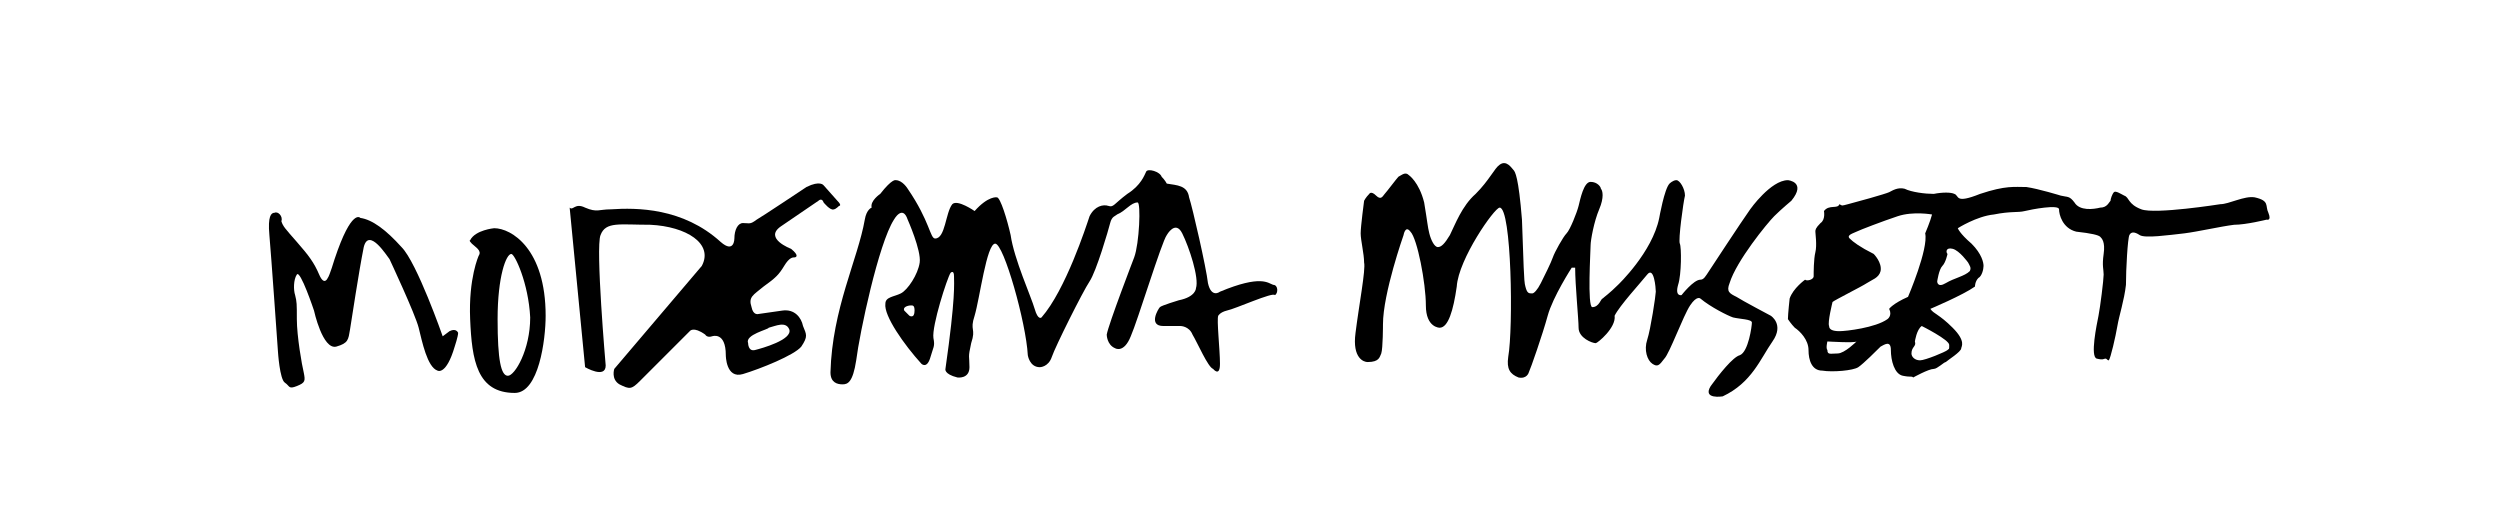 <?xml version="1.0" encoding="utf-8"?>
<!-- Generator: Adobe Illustrator 28.2.0, SVG Export Plug-In . SVG Version: 6.00 Build 0)  -->
<svg version="1.1" id="Lager_1" xmlns="http://www.w3.org/2000/svg" xmlns:xlink="http://www.w3.org/1999/xlink" x="0px" y="0px"
	 viewBox="0 0 145.7 30.7" style="enable-background:new 0 0 145.7 30.7;" xml:space="preserve">
<g>
	<path d="M16,12.4c-0.2,0-0.4,0.2-0.3,1.3c0.1,1.1,0.5,6.8,0.5,6.8s0.1,1.6,0.4,1.8c0.3,0.2,0.2,0.4,0.7,0.2
		c0.5-0.2,0.5-0.3,0.4-0.8c-0.1-0.4-0.4-2.1-0.4-3.1c0-0.9,0-1-0.1-1.4c-0.1-0.3-0.1-0.9,0.1-1.2c0.2-0.3,1,2.1,1,2.1
		s0.5,2.3,1.3,2.1c0.7-0.2,0.7-0.4,0.8-1c0.1-0.6,0.5-3.3,0.8-4.8c0.3-1.2,1.4,0.6,1.5,0.7c0,0,1.5,3.2,1.7,4
		c0.2,0.8,0.5,2.3,1.1,2.5c0,0,0.5,0.3,1-1.4c0,0,0.2-0.6,0.2-0.8c0,0-0.1-0.3-0.5-0.1l-0.4,0.3c0,0-1.5-4.3-2.4-5.2
		c-0.9-1-1.7-1.6-2.4-1.7c0,0-0.5-0.6-1.5,2.4c0,0-0.3,1-0.4,1.1c0,0-0.2,0.5-0.5-0.2c-0.3-0.7-0.6-1.1-1.3-1.9
		c-0.7-0.8-0.8-0.9-0.9-1.2C16.5,12.6,16.2,12.3,16,12.4"/>
	<path d="M27.5,14.2c-0.2-0.2-0.1-0.2-0.1-0.2c0.3-0.6,1.4-0.7,1.4-0.7c1,0,3,1.2,3,5.1c0,1.4-0.4,4.5-1.8,4.5
		c-2.2,0-2.5-1.9-2.6-4.3c-0.1-2.4,0.5-3.7,0.5-3.7C28.1,14.6,27.7,14.4,27.5,14.2 M29.8,14.8c-0.3,0-0.8,1.3-0.8,3.8
		c0,2.4,0.2,3.3,0.6,3.3c0.4,0,1.3-1.5,1.3-3.4C30.8,16.5,30,14.8,29.8,14.8"/>
	<path d="M34.1,12.1c0.7,0.3,0.8,0.1,1.5,0.1c1.5-0.1,4.2-0.1,6.4,1.9c0.8,0.7,0.8-0.2,0.8-0.2c0-0.5,0.2-0.9,0.5-0.9
		c0.4,0,0.4,0.1,0.8-0.2c0.2-0.1,2.9-1.9,2.9-1.9c0.8-0.4,1-0.1,1-0.1l0.8,0.9c0.3,0.3,0.1,0.3,0.1,0.3s-0.2,0.2-0.3,0.2
		c-0.2,0.1-0.6-0.4-0.6-0.4c-0.1-0.3-0.3-0.1-0.3-0.1l-2.2,1.5c-1,0.7,0.6,1.3,0.6,1.3c0.5,0.4,0.3,0.5,0.2,0.5
		c-0.1,0-0.3,0-0.6,0.5c-0.3,0.5-0.5,0.7-1.2,1.2c-0.6,0.5-0.9,0.6-0.7,1.2c0.1,0.5,0.4,0.4,0.4,0.4s0.7-0.1,1.4-0.2
		c0.7-0.1,1.1,0.4,1.2,0.9c0.2,0.5,0.3,0.6-0.1,1.2c-0.4,0.5-2.4,1.3-3.4,1.6c-1,0.3-1-1.1-1-1.1c0-1.4-0.8-1.1-0.8-1.1
		c-0.3,0.1-0.4-0.1-0.4-0.1c-0.7-0.5-0.9-0.2-0.9-0.2s-2.4,2.4-2.9,2.9c-0.5,0.5-0.6,0.5-1.2,0.2c-0.5-0.3-0.3-0.9-0.3-0.9l5.1-6
		c0.7-1.3-0.9-2.3-3-2.4c-1.8,0-2.6-0.2-2.9,0.6c-0.3,0.7,0.3,7.6,0.3,7.6c0,0.8-1.2,0.1-1.2,0.1l-0.9-9.3
		C33.4,12.3,33.5,11.8,34.1,12.1 M43.6,20c0,0,0,0.5,0.4,0.4c0.4-0.1,2.2-0.6,2-1.2c-0.2-0.5-0.8-0.2-1.2-0.1
		C44.8,19.2,43.4,19.5,43.6,20"/>
	<path d="M51.3,11.3c0.7-0.9,0.9-0.8,0.9-0.8c0.4,0,0.7,0.5,0.7,0.5c1.3,1.9,1.3,2.9,1.6,2.9c0.6,0,0.6-1.5,1-2
		c0.3-0.3,1.3,0.4,1.3,0.4c0.8-0.9,1.3-0.8,1.3-0.8c0.2,0,0.6,1.3,0.8,2.2c0.2,1.4,1.2,3.6,1.4,4.3c0.2,0.7,0.4,0.5,0.4,0.5
		c1.4-1.6,2.6-5.3,2.8-5.9c0.3-0.6,0.8-0.7,1.1-0.6c0.3,0.1,0.3-0.1,1.1-0.7c0.8-0.5,1-1.1,1.1-1.3c0.1-0.2,0.8,0,0.9,0.3
		c0.2,0.2,0.3,0.4,0.3,0.4c0.6,0.1,1.2,0.1,1.3,0.8c0.2,0.6,1,4.1,1.1,5c0.2,0.9,0.7,0.5,0.7,0.5c2.4-1,2.8-0.5,3.1-0.4
		c0.3,0,0.3,0.5,0.1,0.6C74.2,17,72,18,71.5,18.1c-0.4,0.1-0.5,0.3-0.5,0.3c-0.1,0.2,0.1,2,0.1,2.8c0,0.8-0.4,0.3-0.4,0.3
		c-0.3-0.1-0.9-1.5-1.2-2C69.3,19,68.8,19,68.8,19s-0.1,0-1,0c-0.9,0-0.3-1-0.2-1.1c0.1-0.1,1.1-0.4,1.1-0.4c1-0.2,1-0.7,1-0.7
		c0.2-0.6-0.4-2.4-0.8-3.2c-0.4-0.8-0.9,0.1-0.9,0.1c-0.3,0.4-1.7,5-2.1,5.9c-0.4,1-0.9,0.7-0.9,0.7c-0.5-0.2-0.5-0.8-0.5-0.8
		c0.1-0.6,1.6-4.5,1.6-4.5c0.3-0.8,0.4-3.2,0.2-3.2c-0.4,0-0.7,0.5-1.2,0.7c-0.1,0.1-0.3,0.1-0.4,0.5c-0.1,0.4-0.8,2.8-1.2,3.4
		c-0.4,0.6-2,3.8-2.2,4.4c-0.2,0.6-0.7,0.6-0.7,0.6c-0.6,0-0.7-0.7-0.7-0.7c-0.1-1.9-1.4-6.5-1.9-6.5c-0.5,0-0.9,3.2-1.2,4.2
		c-0.3,0.9,0.1,0.7-0.2,1.6c-0.2,0.9-0.1,0.7-0.1,1.4c0,0.7-0.7,0.6-0.7,0.6c-0.8-0.2-0.7-0.5-0.7-0.5c0.6-4.2,0.5-5,0.5-5.4
		c0-0.4-0.2-0.2-0.2-0.2c-0.2,0.3-1.1,3.1-1,3.8c0.1,0.5,0,0.5-0.2,1.2c-0.2,0.6-0.5,0.3-0.5,0.3c-1-1.1-2.2-2.8-2.1-3.5
		c0-0.4,0.5-0.4,0.9-0.6c0.4-0.2,1-1.1,1.1-1.8c0.1-0.7-0.7-2.5-0.7-2.5c-0.3-0.9-0.8,0-0.8,0c-0.9,1.4-2,6.6-2.2,8.2
		c-0.2,1.3-0.5,1.4-0.8,1.4c-0.3,0-0.7-0.1-0.7-0.7c0.1-3.7,1.6-6.6,2-8.9c0.1-0.6,0.4-0.7,0.4-0.7C50.7,11.7,51.3,11.3,51.3,11.3
		 M52.7,18.1l0.3,0.3c0,0,0.3,0.2,0.3-0.3c0-0.3-0.1-0.3-0.2-0.3C52.9,17.8,52.6,17.9,52.7,18.1"/>
	<path d="M79.7,21.1c-0.2,0-0.9-0.2-0.7-1.7c0.2-1.6,0.6-3.7,0.5-4.1c0-0.5-0.2-1.3-0.2-1.7c0-0.4,0.2-1.9,0.2-1.9s0.1-0.2,0.3-0.4
		c0,0,0.1-0.2,0.4,0.1c0.3,0.3,0.4,0,0.5-0.1c0.1-0.1,0.7-0.9,0.8-1c0.2-0.1,0.4-0.3,0.6-0.1c0,0,0.6,0.4,0.9,1.6
		c0.2,1.2,0.2,1.4,0.3,1.8c0.1,0.4,0.3,0.8,0.5,0.8s0.4-0.2,0.7-0.7c0.3-0.6,0.7-1.7,1.5-2.4c0.8-0.8,1.1-1.5,1.4-1.7
		c0.4-0.3,0.7,0.2,0.8,0.3c0.1,0.1,0.3,0.4,0.5,2.9c0.1,2.5,0.1,3.6,0.2,3.9c0.1,0.4,0.2,0.4,0.4,0.4c0.1,0,0.3-0.2,0.5-0.6
		c0.2-0.4,0.6-1.2,0.7-1.5c0.1-0.3,0.6-1.2,0.8-1.4c0.2-0.2,0.6-1.2,0.7-1.6c0.1-0.4,0.3-1.4,0.7-1.4c0.4,0,0.6,0.3,0.6,0.4
		c0.1,0.1,0.2,0.5-0.1,1.2c-0.3,0.7-0.5,1.8-0.5,2.1c0,0.3-0.2,3.6,0.1,3.6c0.4,0,0.5-0.5,0.6-0.5c0.1-0.1,0.4-0.3,0.9-0.8
		c0,0,2-1.9,2.4-3.9c0,0,0.3-1.7,0.6-2c0,0,0.2-0.2,0.4-0.2c0.2,0,0.5,0.5,0.5,0.9c-0.1,0.4-0.4,2.6-0.3,2.8
		c0.1,0.2,0.1,1.8-0.1,2.4c-0.2,0.7,0.2,0.6,0.2,0.6s0.7-0.9,1.1-0.9c0.2,0,0.3-0.2,0.5-0.5c0,0,1.9-2.9,2.4-3.6
		c0,0,1.2-1.7,2.2-1.7c0,0,1.1,0.1,0.2,1.2c0,0-0.6,0.5-1,0.9c-0.4,0.4-2.2,2.6-2.6,3.9c-0.2,0.5,0,0.6,0.4,0.8c0.3,0.2,2,1.1,2,1.1
		s0.8,0.5,0.1,1.5c-0.7,1-1.2,2.4-2.9,3.2c0,0-1.2,0.2-0.7-0.6c0.5-0.7,1.3-1.7,1.7-1.8c0.5-0.2,0.7-1.7,0.7-1.9
		c0-0.2-0.7-0.2-1.1-0.3c-0.3-0.1-1.3-0.6-1.9-1.1c0,0-0.2-0.2-0.6,0.4c-0.4,0.6-1.2,2.8-1.5,3.1c-0.3,0.4-0.4,0.5-0.7,0.3
		c-0.3-0.2-0.5-0.8-0.3-1.4c0.2-0.6,0.5-2.6,0.5-2.8c0-0.2-0.1-1.5-0.5-1c-0.4,0.5-1.6,1.8-1.9,2.4C94.2,19.1,93.1,20,93,20
		c-0.2,0-1-0.3-1-0.9c0-0.5-0.2-2.5-0.2-3.5l-0.2,0c0,0-1.1,1.7-1.4,2.8c-0.3,1.1-1,3.1-1.1,3.3c0,0-0.1,0.4-0.6,0.3
		c-0.5-0.2-0.7-0.5-0.6-1.2c0.3-1.7,0.2-8.7-0.5-8.7c-0.3,0-2.4,3-2.5,4.6c-0.2,1.4-0.5,2.4-1,2.4c0,0-0.8,0-0.8-1.3
		c0-1.3-0.5-3.9-0.9-4.3c-0.3-0.4-0.4,0.2-0.4,0.2s-1.2,3.4-1.2,5.2c0,0,0,1.4-0.1,1.7C80.4,20.8,80.4,21.1,79.7,21.1"/>
	<path d="M106.5,19.9c0,0,1.6,0.1,1.7,0c0,0-0.7,0.7-1.1,0.7c-0.4,0-0.6,0.1-0.6-0.2C106.4,20.3,106.5,19.9,106.5,19.9 M106.3,12.3
		c0,0,0.1,0.5-0.2,0.7c-0.3,0.3-0.3,0.4-0.3,0.5c0,0.1,0.1,0.8,0,1.2c-0.1,0.4-0.1,1.2-0.1,1.4c0,0.2-0.4,0.3-0.5,0.2
		c0,0-0.7,0.5-0.9,1.1c0,0-0.1,0.9-0.1,1.2c0,0,0.2,0.3,0.4,0.5c0.3,0.2,0.8,0.7,0.8,1.3c0,0.6,0.2,1.2,0.8,1.2
		c0.6,0.1,1.8,0,2.1-0.2c0.3-0.2,1.1-1,1.3-1.2c0.2-0.1,0.6-0.4,0.6,0.2c0,0.6,0.2,1.4,0.7,1.5c0.5,0.1,0.5,0,0.6,0.1
		c0,0,0.9-0.5,1.2-0.5c0.2,0,0.6-0.4,0.7-0.4c0.1-0.1,0.9-0.6,0.9-0.8c0-0.1,0.3-0.4-0.5-1.2c-0.8-0.8-1.1-0.8-1.3-1.1
		c0,0,1.9-0.8,2.6-1.3c0,0,0-0.3,0.2-0.5c0.2-0.1,0.3-0.5,0.3-0.7c0-0.2-0.1-0.7-0.7-1.3c-0.7-0.6-0.8-0.9-0.8-0.9s1.1-0.7,2.1-0.8
		c1-0.2,1.4-0.1,1.8-0.2c0.4-0.1,2-0.4,2-0.1c0,0.3,0.2,1.1,1,1.3c0.9,0.1,1.3,0.2,1.4,0.3c0.1,0.1,0.3,0.3,0.2,1
		c-0.1,0.7,0,0.9,0,1.2c0,0.3-0.2,1.9-0.3,2.4c-0.1,0.5-0.5,2.4-0.1,2.5c0.4,0.1,0.4,0,0.5,0c0.1,0,0.1,0.1,0.2,0.1
		c0.1-0.1,0.4-1.4,0.5-2c0.1-0.6,0.4-1.5,0.5-2.4c0-0.9,0.1-2.7,0.2-2.9c0.1-0.2,0.3-0.2,0.6,0c0.3,0.2,1.7,0,2.6-0.1
		c0.8-0.1,2.1-0.4,2.9-0.5c0.7,0,1.9-0.3,1.9-0.3s0.3,0.1,0.1-0.4c-0.2-0.4,0.1-0.7-0.8-0.9c-0.6-0.1-1.5,0.4-2,0.4
		c0,0-3.8,0.6-4.6,0.3c-0.8-0.3-0.7-0.7-1-0.8c-0.2-0.1-0.5-0.3-0.6-0.2c-0.1,0.1-0.2,0.4-0.2,0.5c-0.1,0.1-0.2,0.4-0.6,0.4
		c-0.4,0.1-1.2,0.2-1.5-0.3c-0.3-0.4-0.4-0.3-0.8-0.4c0,0-1.3-0.4-2-0.5c-0.7,0-1.2-0.1-2.7,0.4c-1.5,0.6-1.2,0.1-1.5,0
		c-0.2-0.1-0.7-0.1-1.2,0c-0.5,0-1.3-0.1-1.7-0.3c-0.4-0.1-0.7,0.1-0.9,0.2c-0.2,0.1-2,0.6-2.4,0.7c-0.4,0.1-0.3,0.1-0.5,0
		C107.1,12.2,106.6,11.9,106.3,12.3 M112,19c0,0,1.6,0.8,1.6,1.1c0,0.3,0,0.2-0.1,0.3c-0.1,0.1-1.3,0.6-1.6,0.6
		c-0.3,0-0.5-0.2-0.5-0.4c0-0.4,0.3-0.4,0.2-0.7C111.6,19.9,111.7,19.2,112,19 M108.8,16.5c0.3-0.2,0.7-0.3,0.8-0.7
		c0.1-0.5-0.4-1-0.4-1c-0.8-0.4-1.2-0.7-1.4-0.9c-0.2-0.2,0.2-0.3,0.4-0.4c0.2-0.1,1.5-0.6,2.4-0.9c0.9-0.3,2-0.1,2-0.1
		c-0.1,0.4-0.4,1.1-0.4,1.1c0.2,0.9-1,3.7-1,3.7c-0.9,0.4-1.1,0.7-1.1,0.7c0.2,0.4-0.1,0.6-0.1,0.6c-0.7,0.5-2.4,0.7-2.8,0.7
		c-0.4,0-0.6-0.1-0.6-0.3c-0.1-0.2,0.2-1.4,0.2-1.4C106.9,17.5,108.5,16.7,108.8,16.5 M113.8,14.5c0.4,0.1,0.9,0.8,0.9,0.8
		c0.1,0.2,0.2,0.3,0.1,0.5c-0.3,0.3-0.9,0.4-1.4,0.7c-0.5,0.3-0.5-0.1-0.5-0.1s0.1-0.7,0.3-0.9c0.2-0.2,0.3-0.7,0.3-0.7
		C113.4,14.7,113.4,14.4,113.8,14.5"/>
</g>
</svg>
